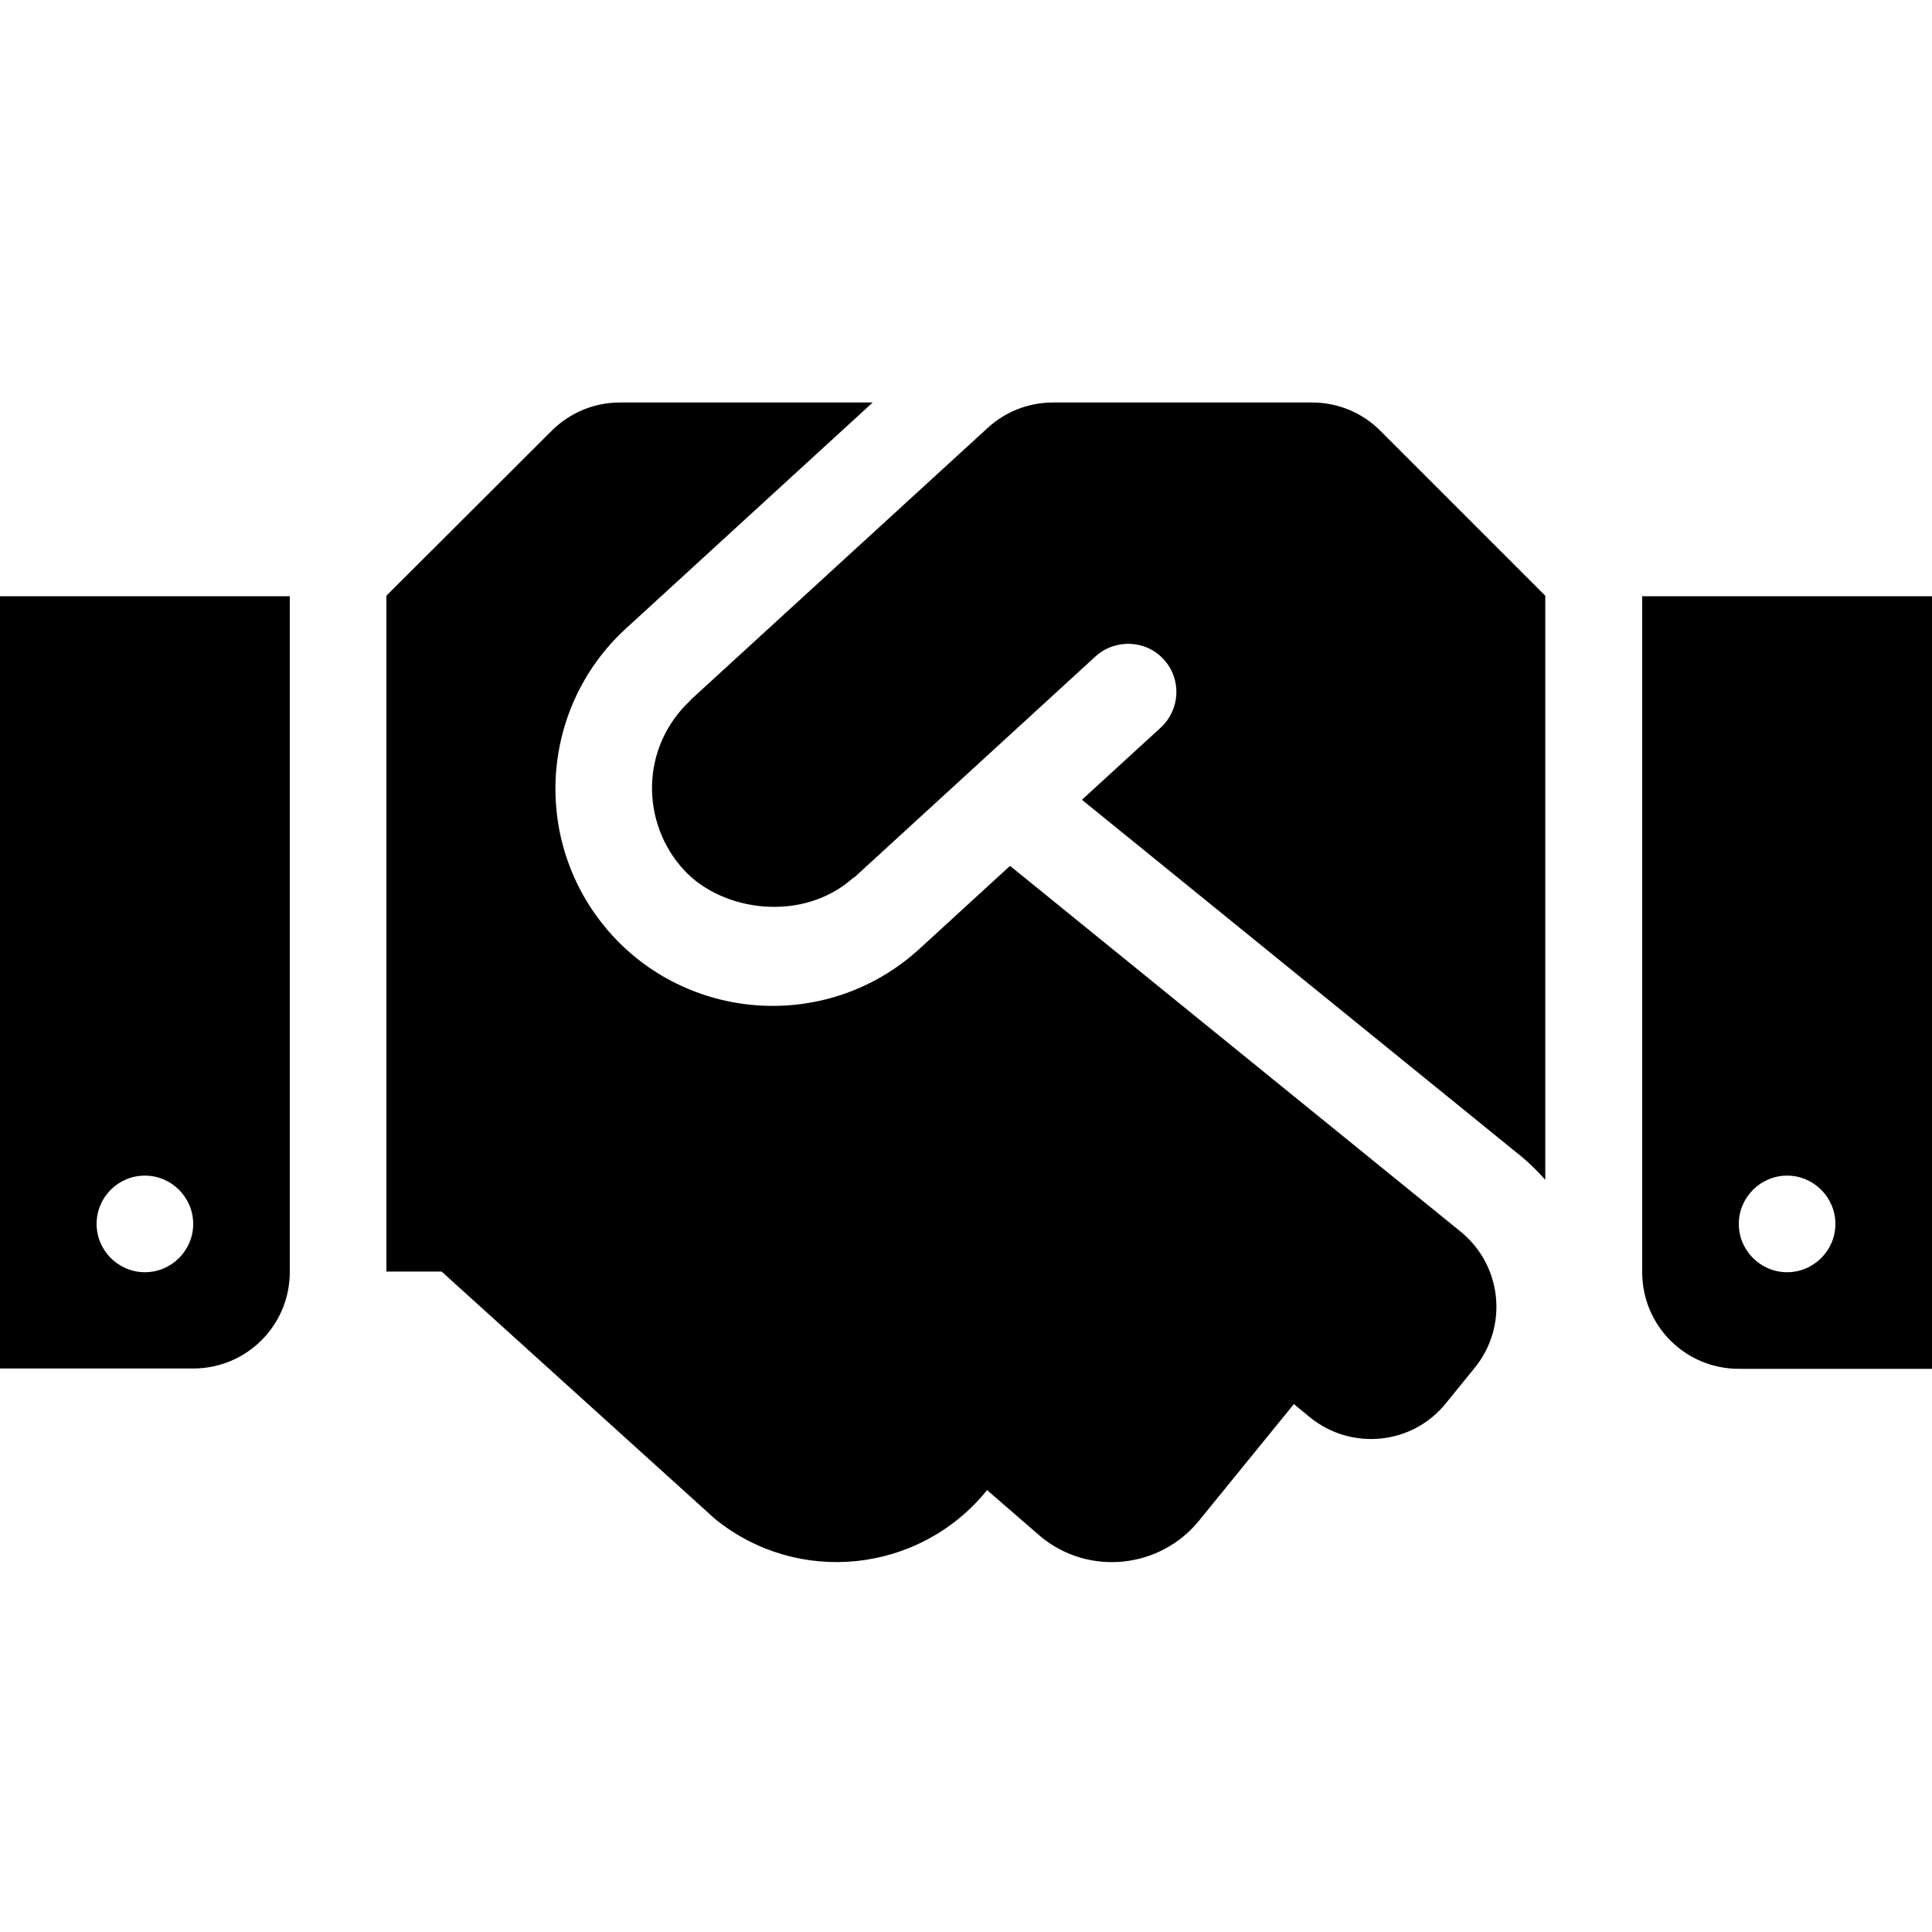 <svg width="24" height="24" viewBox="0 0 24 24" fill="none" xmlns="http://www.w3.org/2000/svg">
<path d="M16.301 5H13.08C12.78 5 12.491 5.112 12.27 5.315L8.584 8.69C8.58 8.694 8.576 8.701 8.572 8.705C7.95 9.29 7.961 10.224 8.494 10.805C8.97 11.326 9.971 11.465 10.598 10.906C10.601 10.902 10.609 10.902 10.613 10.899L13.609 8.154C13.852 7.933 14.235 7.947 14.456 8.191C14.681 8.435 14.662 8.814 14.419 9.039L13.44 9.935L18.9 14.367C19.009 14.457 19.106 14.555 19.196 14.656V7.4L17.149 5.353C16.927 5.128 16.62 5 16.301 5ZM20.4 7.407V15.804C20.4 16.468 20.936 17.004 21.6 17.004H24V7.407H20.4ZM22.2 15.804C21.87 15.804 21.6 15.534 21.6 15.204C21.6 14.874 21.87 14.604 22.2 14.604C22.53 14.604 22.8 14.874 22.8 15.204C22.8 15.534 22.53 15.804 22.2 15.804ZM0 17H2.4C3.064 17 3.6 16.464 3.6 15.8V7.407H0V17ZM1.8 14.604C2.13 14.604 2.4 14.874 2.4 15.204C2.4 15.534 2.13 15.804 1.8 15.804C1.47 15.804 1.2 15.534 1.2 15.204C1.2 14.87 1.47 14.604 1.8 14.604ZM18.146 15.301L12.547 10.756L11.422 11.787C10.309 12.804 8.602 12.706 7.609 11.623C6.6 10.52 6.679 8.814 7.774 7.809L10.841 5H7.699C7.38 5 7.076 5.128 6.851 5.353L4.8 7.4V15.796H5.486L8.88 18.867C9.908 19.704 11.419 19.546 12.255 18.519L12.262 18.511L12.934 19.093C13.53 19.58 14.411 19.486 14.895 18.89L16.073 17.442L16.275 17.608C16.789 18.024 17.546 17.949 17.962 17.431L18.319 16.992C18.739 16.475 18.66 15.721 18.146 15.301Z" fill="black"/>
</svg>
